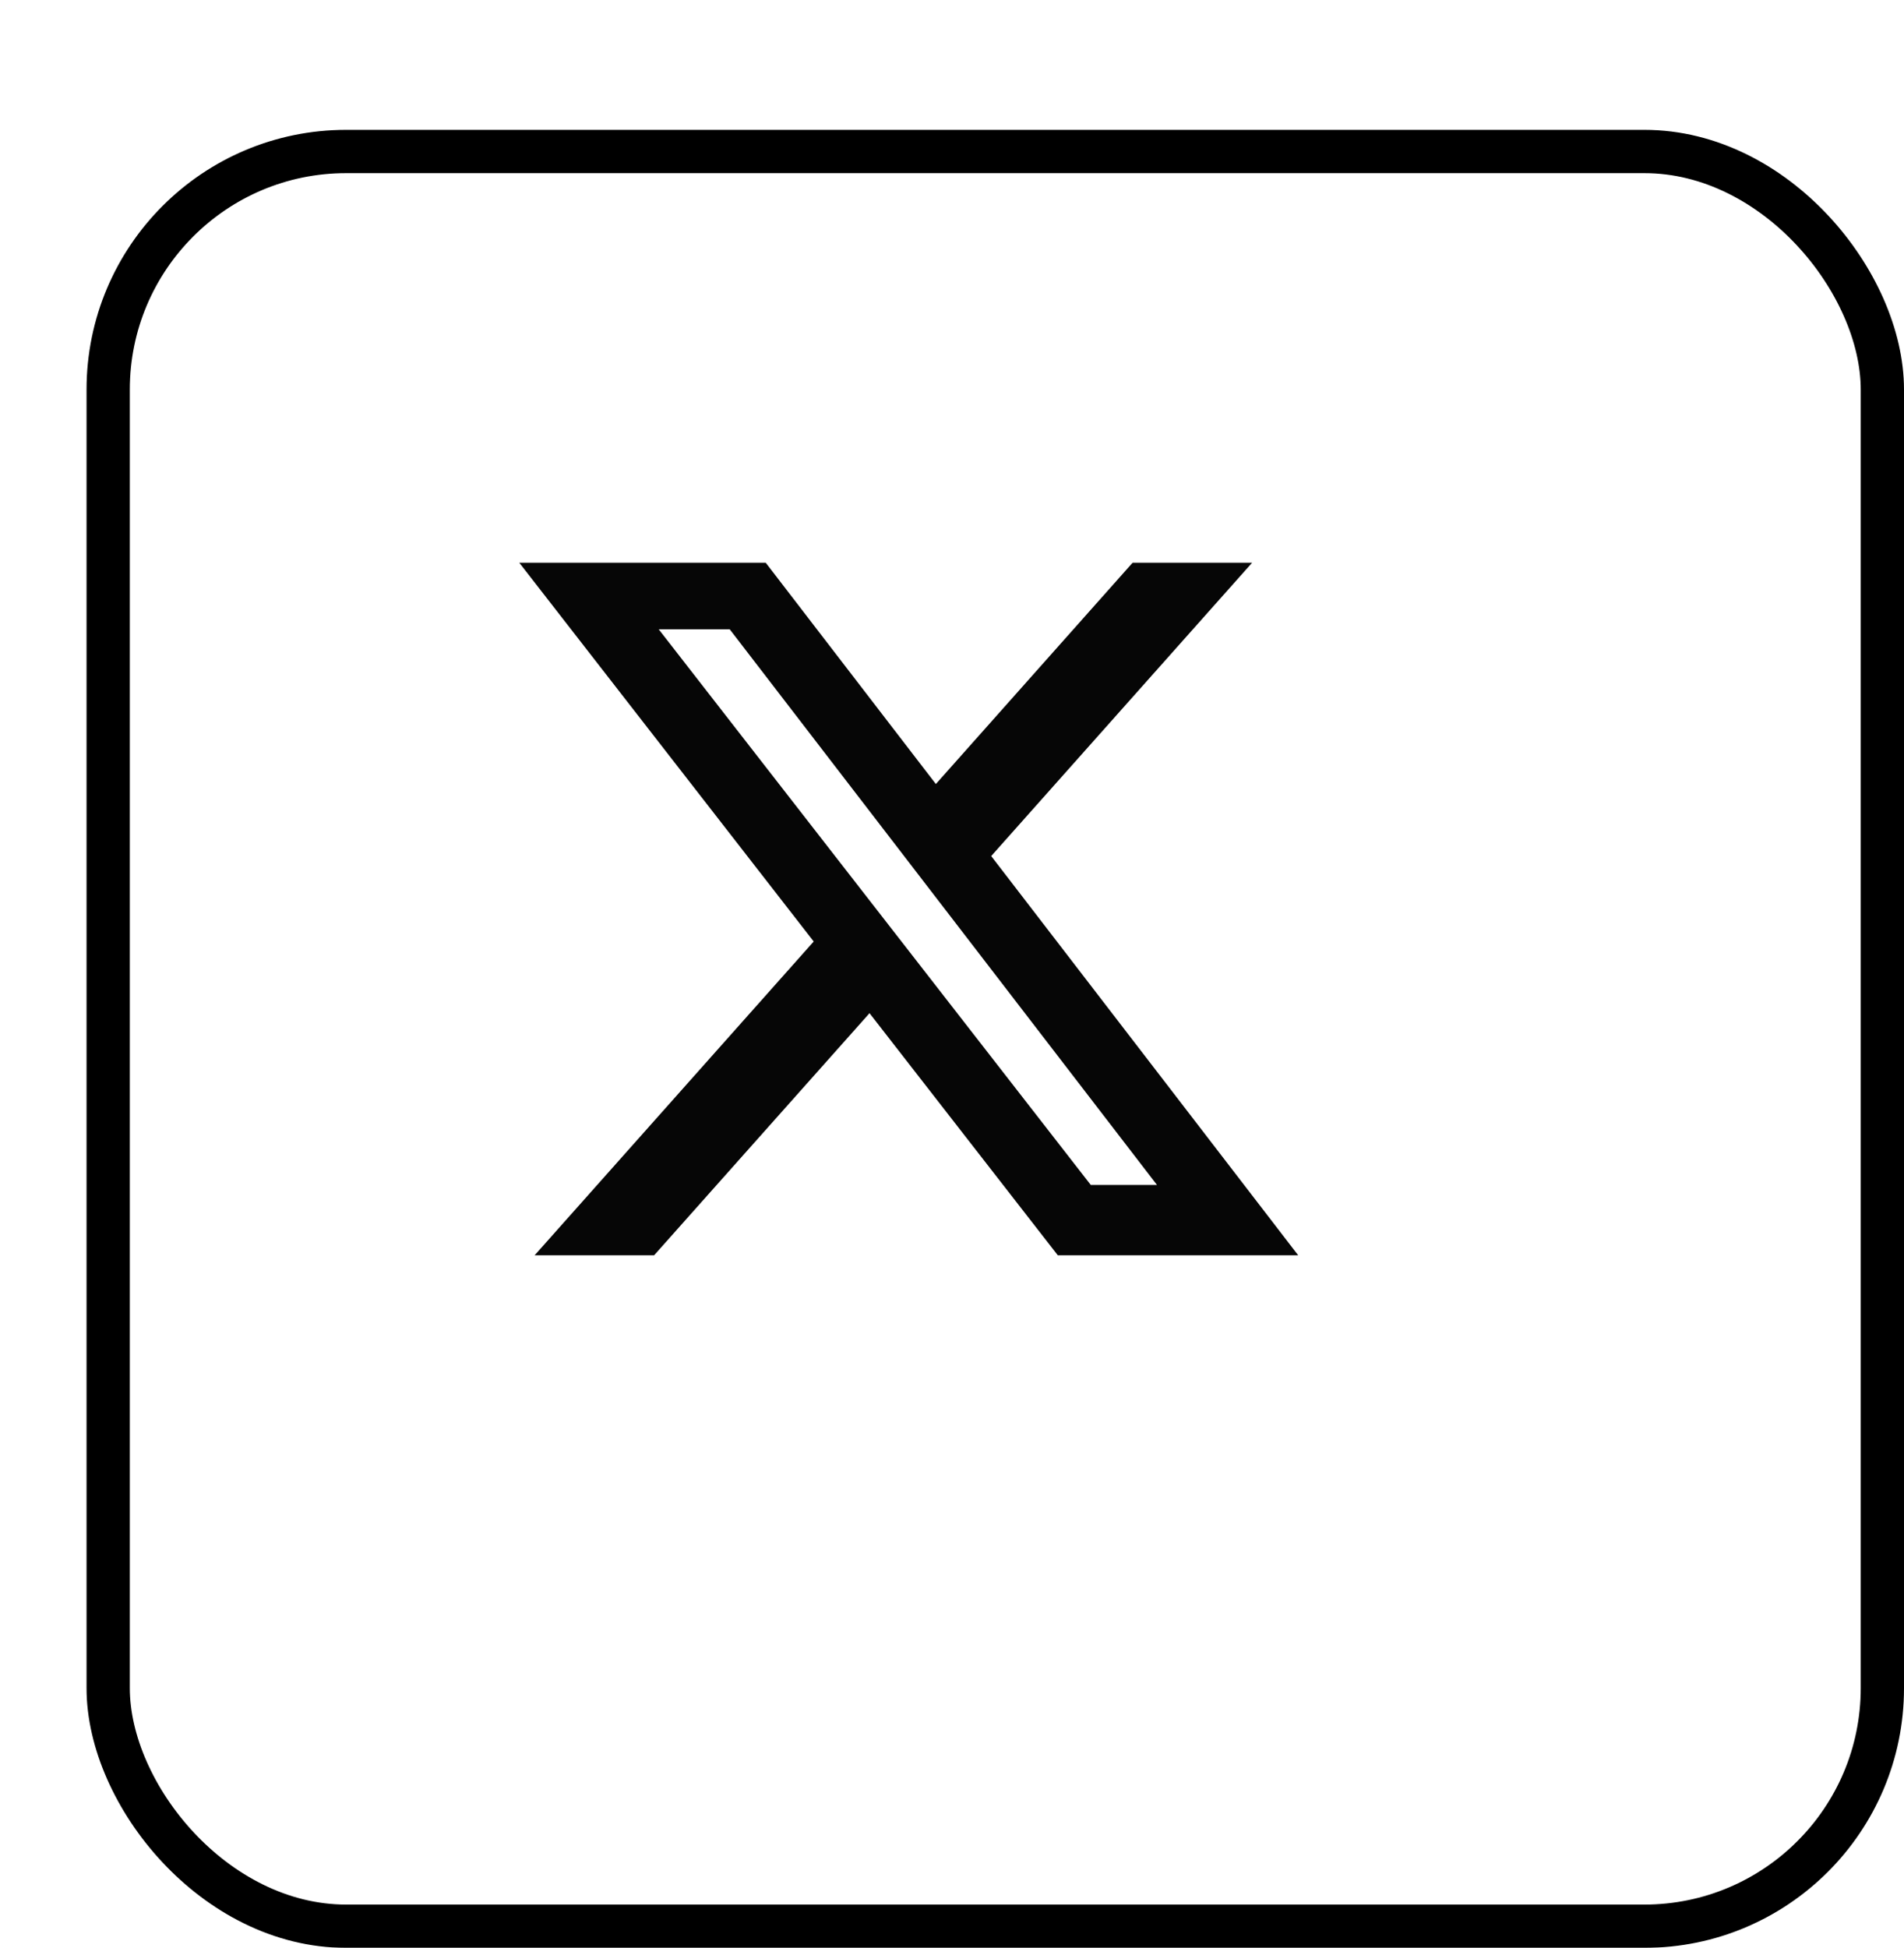 <svg width="44" height="45" viewBox="0 0 44 45" fill="none" xmlns="http://www.w3.org/2000/svg">
<g filter="url(#filter0_d_646_8)">
<rect width="42" height="42" rx="6" fill="white"/>
<rect x="0.5" y="0.5" width="41" height="41" rx="5.5" stroke="black"/>
</g>
<path d="M26.176 13H28.936L22.906 19.777L30 29H24.445L20.094 23.407L15.116 29H12.355L18.804 21.751L12 13H17.695L21.627 18.113L26.174 13H26.176ZM25.207 27.375H26.737L16.864 14.539H15.223L25.207 27.375Z" fill="#060606"/>
<defs>
<filter id="filter0_d_646_8" x="0" y="0" width="44" height="45" filterUnits="userSpaceOnUse" color-interpolation-filters="sRGB">
<feFlood flood-opacity="0" result="BackgroundImageFix"/>
<feColorMatrix in="SourceAlpha" type="matrix" values="0 0 0 0 0 0 0 0 0 0 0 0 0 0 0 0 0 0 127 0" result="hardAlpha"/>
<feOffset dx="2" dy="3"/>
<feComposite in2="hardAlpha" operator="out"/>
<feColorMatrix type="matrix" values="0 0 0 0 0 0 0 0 0 0 0 0 0 0 0 0 0 0 1 0"/>
<feBlend mode="normal" in2="BackgroundImageFix" result="effect1_dropShadow_646_8"/>
<feBlend mode="normal" in="SourceGraphic" in2="effect1_dropShadow_646_8" result="shape"/>
</filter>
</defs>
</svg>
